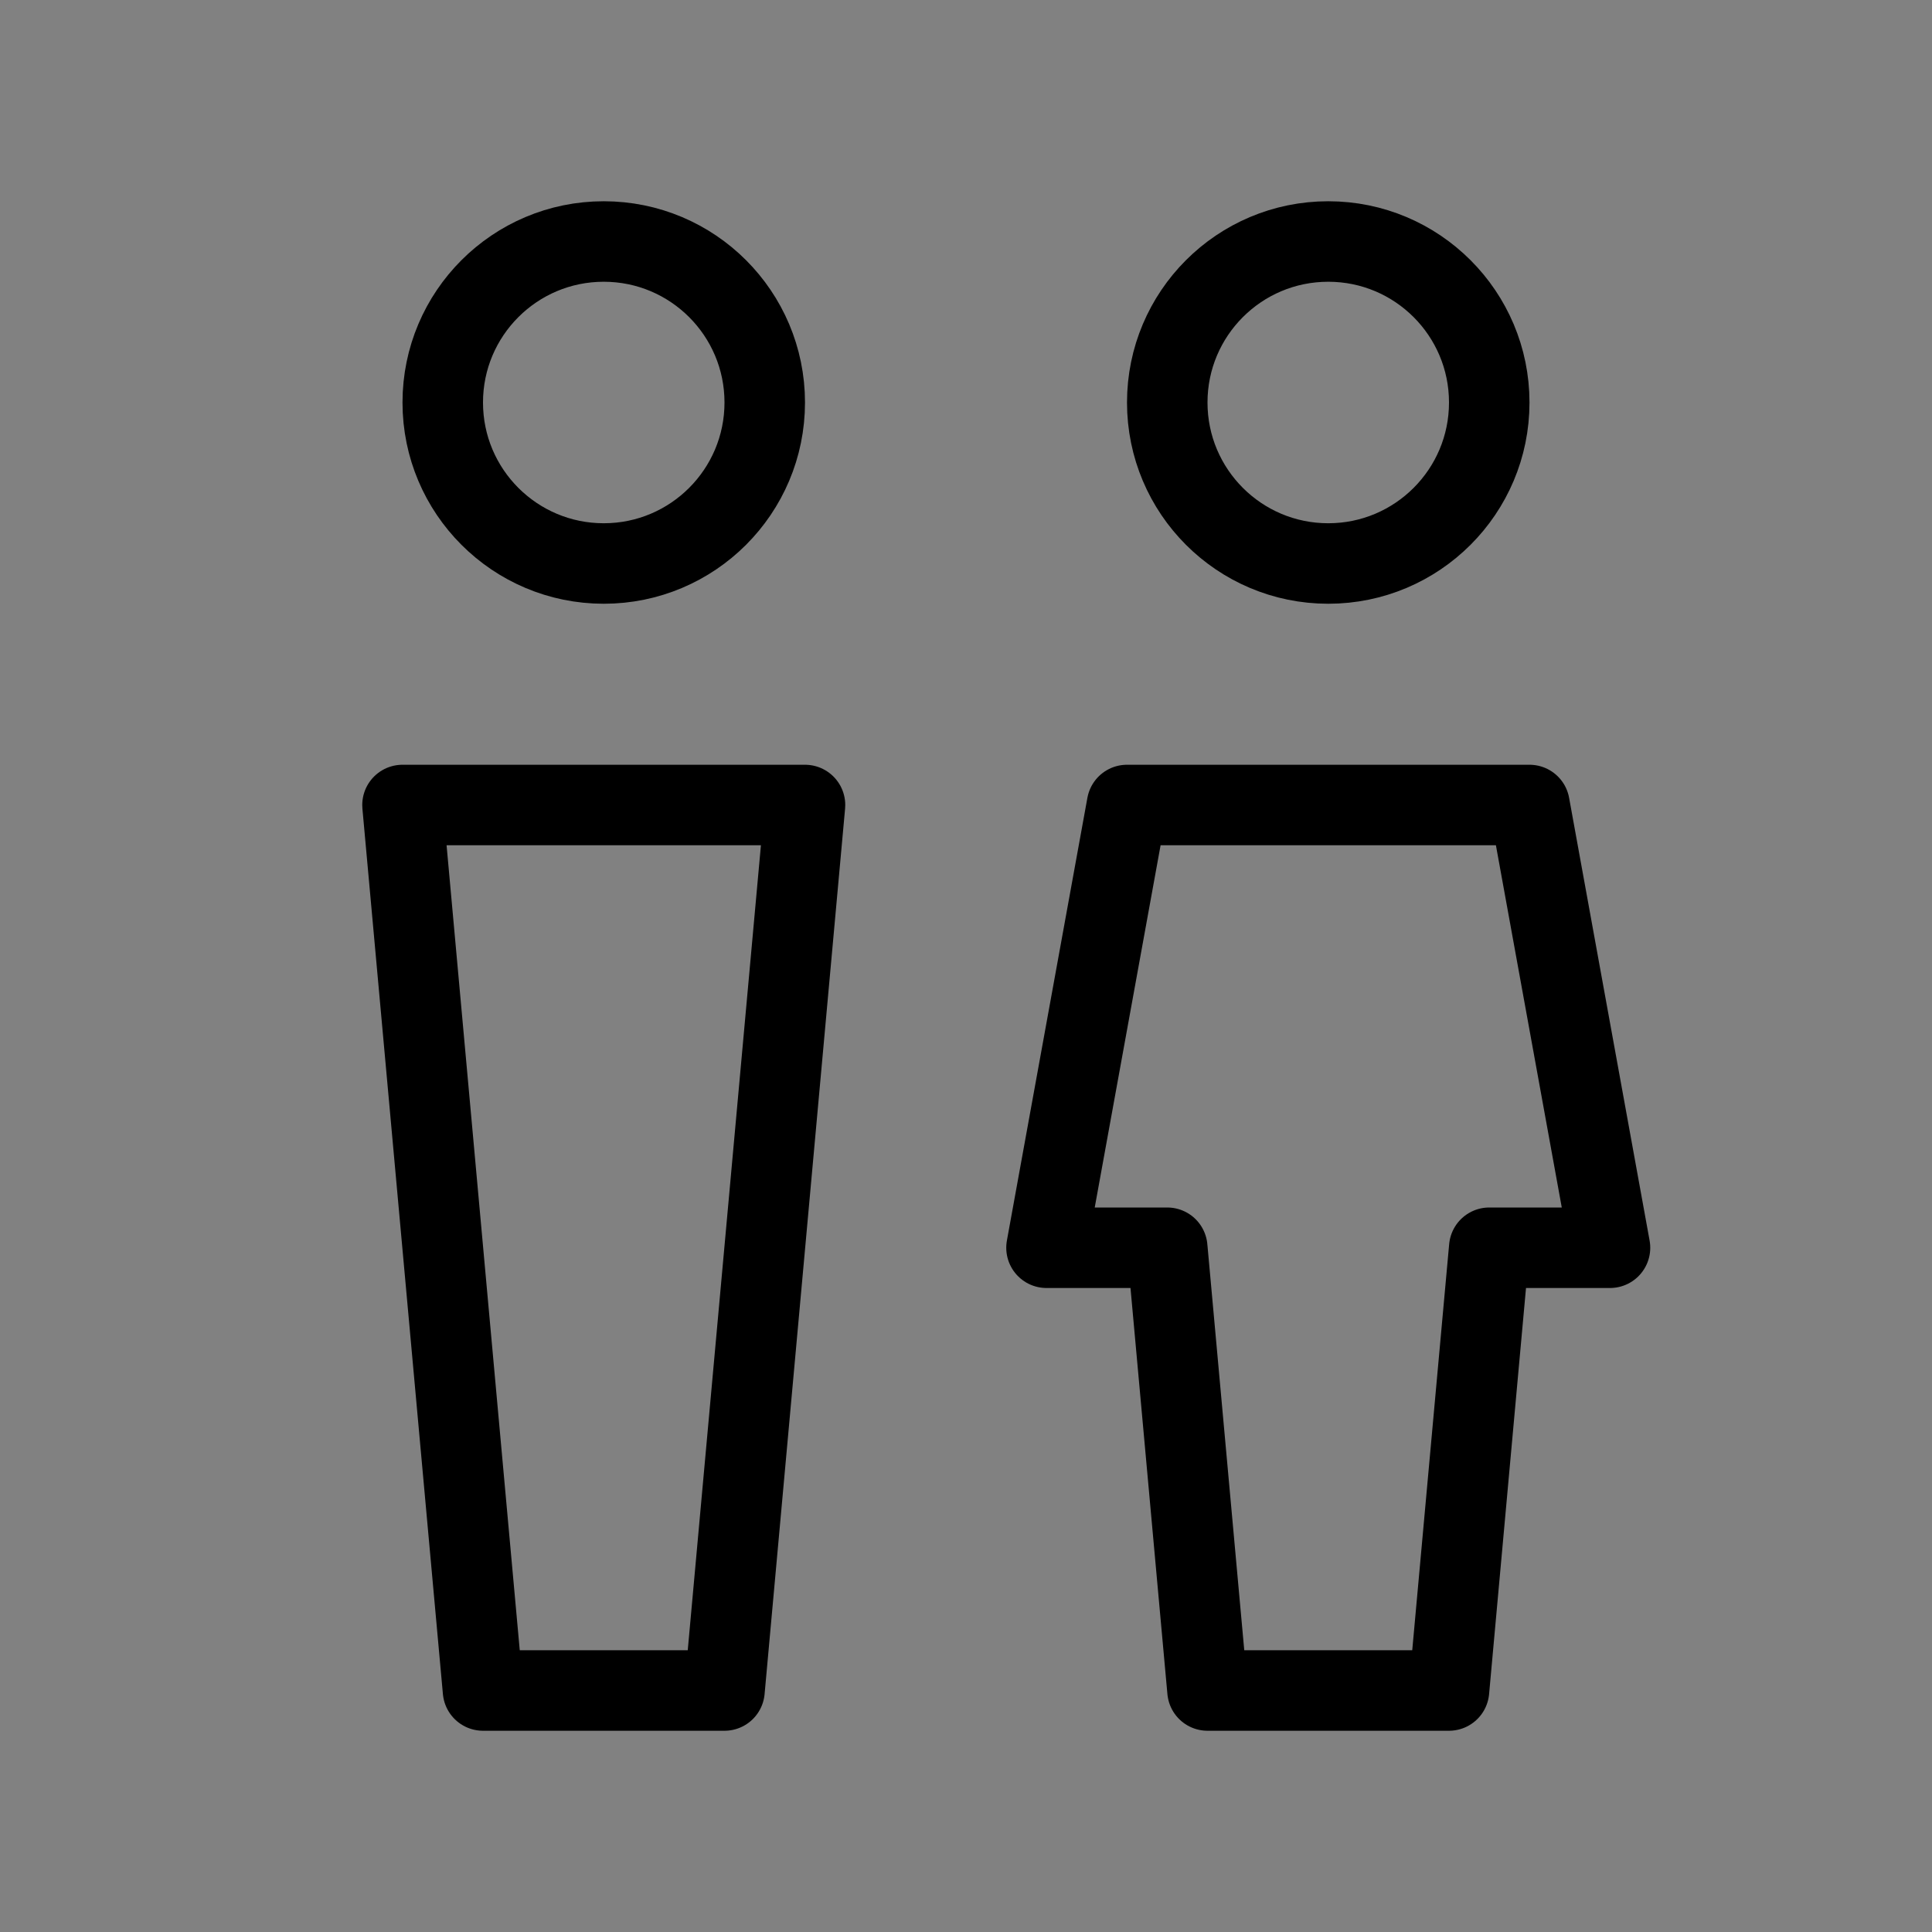 <svg viewBox="0 0 48 48" fill="none" xmlns="http://www.w3.org/2000/svg"><rect x="0" y="0" width="48" height="48" fill="#808080" stroke="none"/><rect width="48" height="48" fill="white" fill-opacity="0.01"/><circle cx="15" cy="10" r="4" fill="none" stroke="currentColor" stroke-width="2" stroke-linecap="round" stroke-linejoin="round"/><circle cx="33" cy="10" r="4" fill="none" stroke="currentColor" stroke-width="2" stroke-linecap="round" stroke-linejoin="round"/><path d="M10 20H20L18 42H12L10 20Z" fill="none" stroke="currentColor" stroke-width="2" stroke-linecap="round" stroke-linejoin="round"/><path d="M28 20H38L40 31H37L36 42H30L29 31H26L28 20Z" fill="none" stroke="currentColor" stroke-width="2" stroke-linecap="round" stroke-linejoin="round"/></svg>